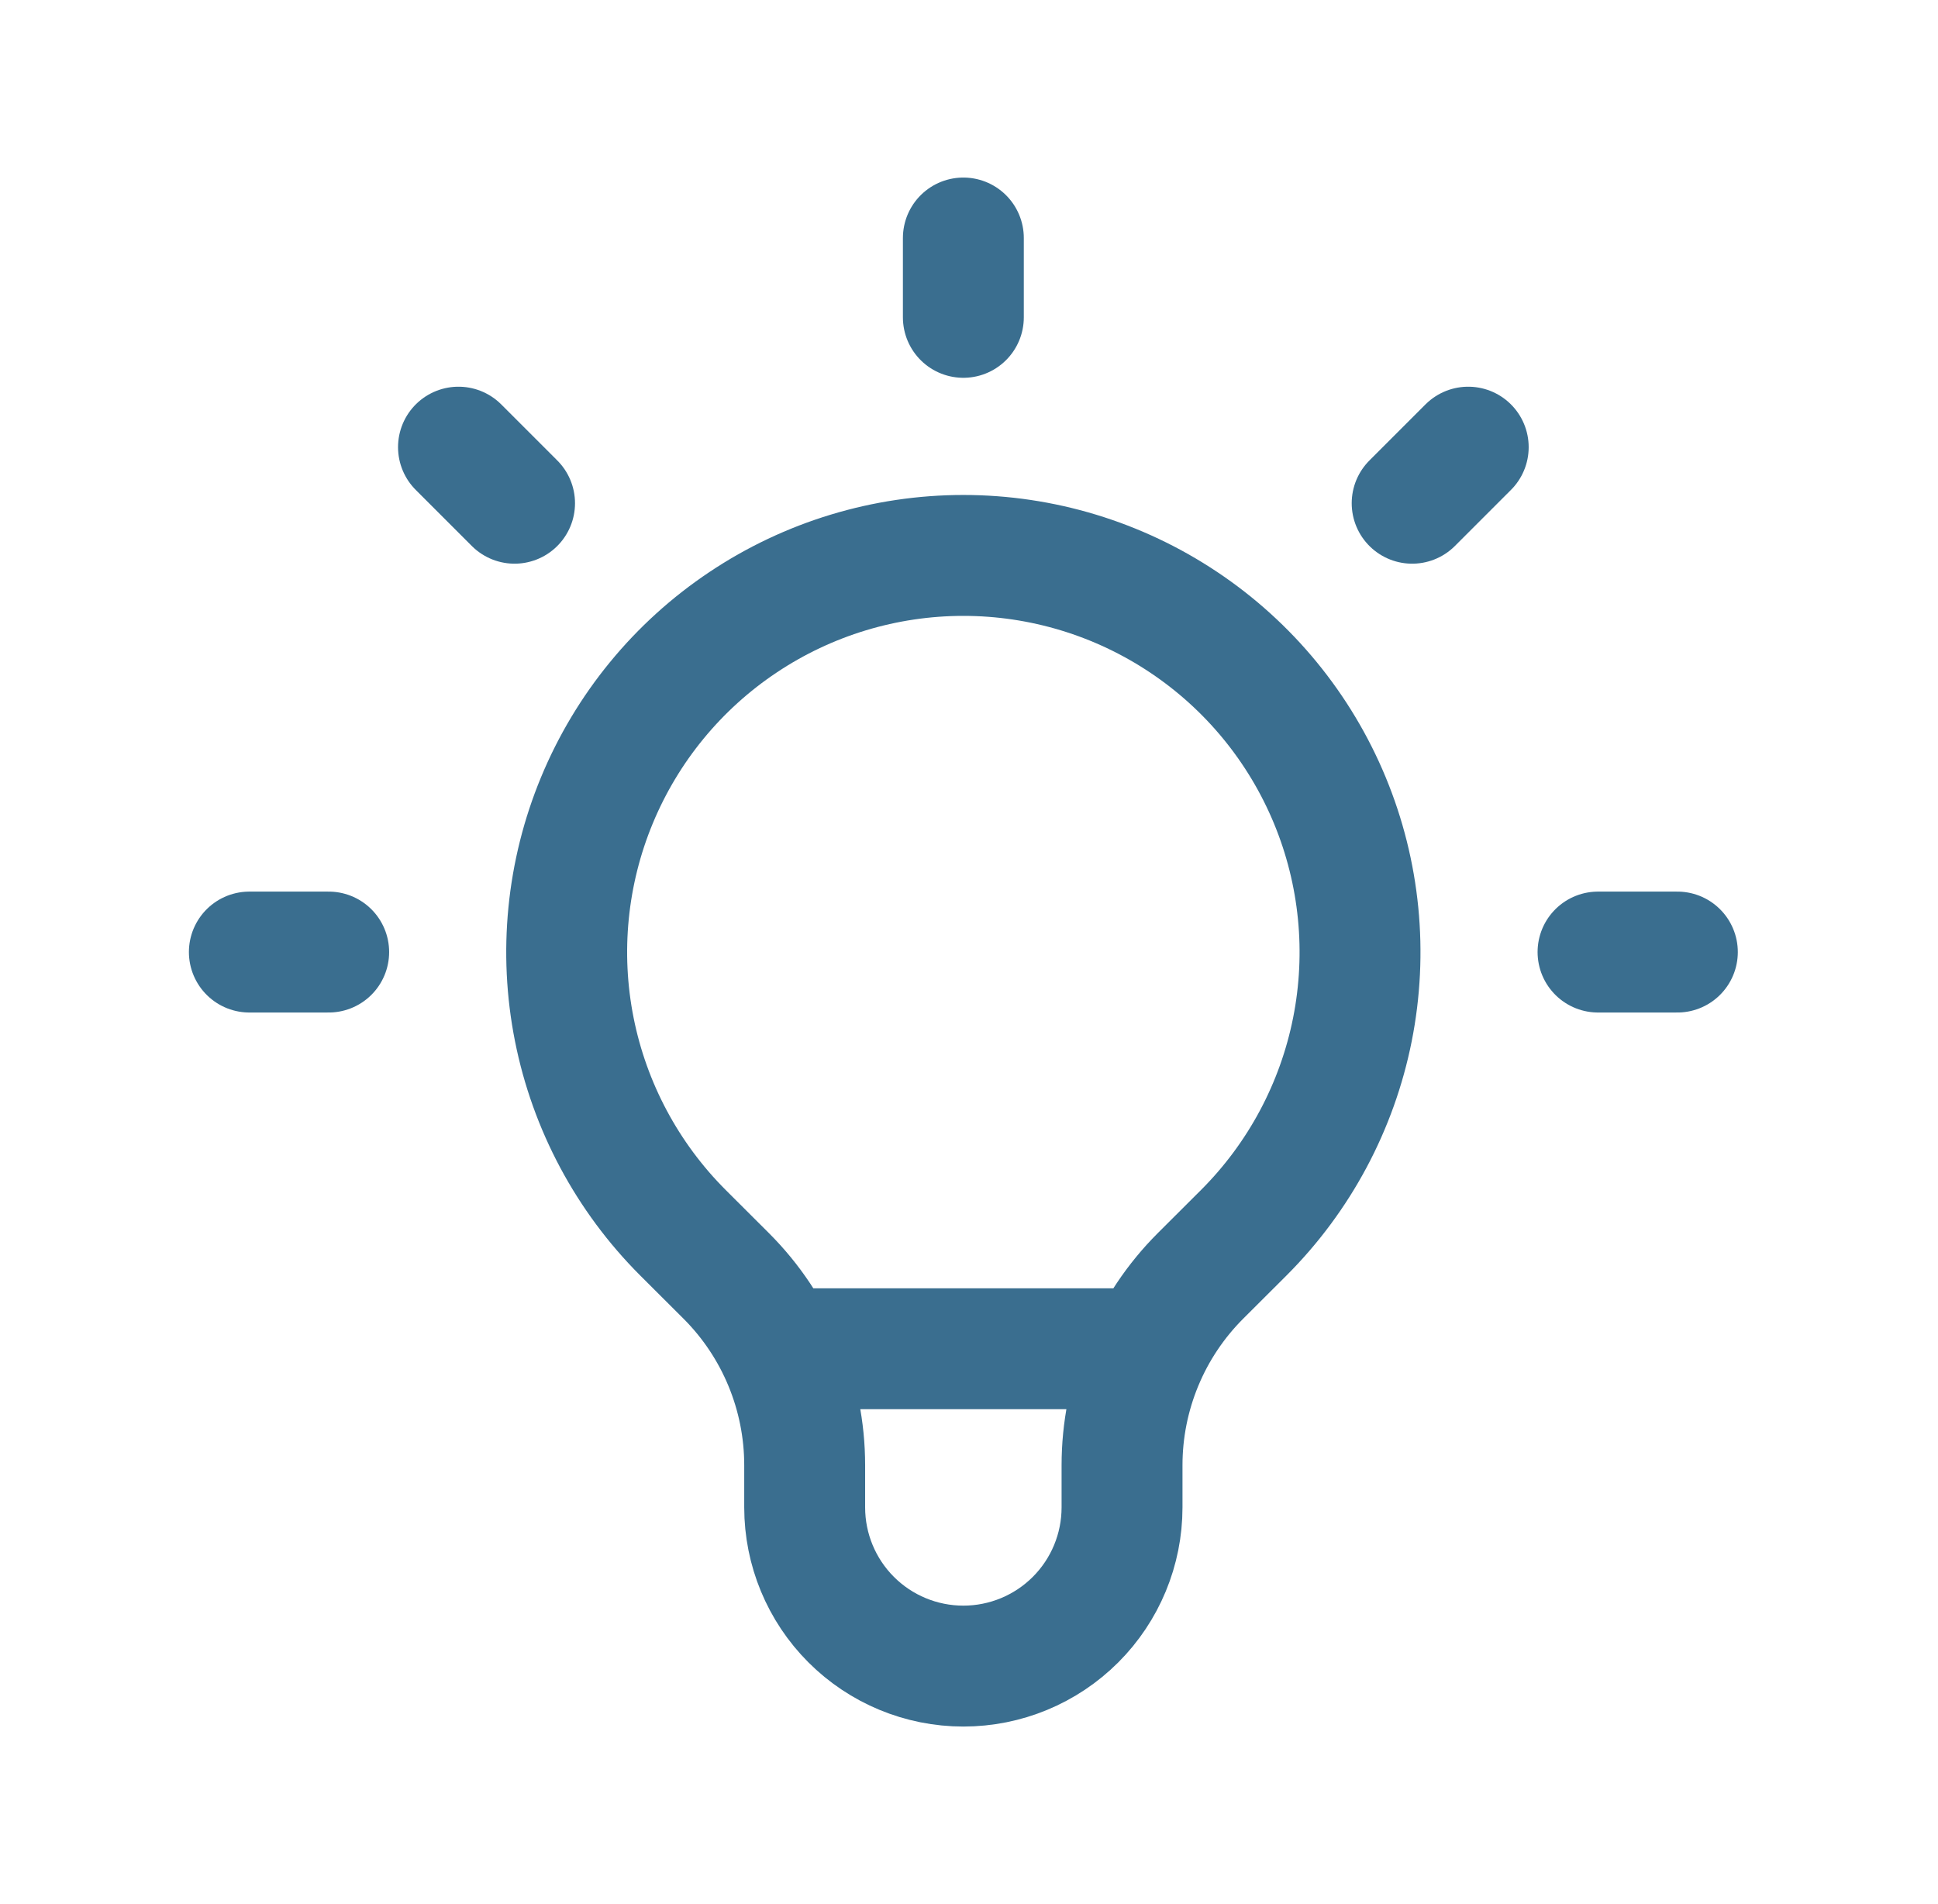 <svg width="57" height="56" viewBox="0 0 57 56" fill="none" xmlns="http://www.w3.org/2000/svg">
<g id="light-bulb">
<path id="Vector" d="M22.881 39.667H33.785M28.334 7V9.333M43.183 13.151L41.534 14.8M49.334 28H47.001M9.667 28H7.334M15.134 14.8L13.485 13.151M20.083 36.251C18.452 34.619 17.341 32.54 16.891 30.277C16.441 28.014 16.673 25.668 17.556 23.537C18.439 21.405 19.934 19.583 21.853 18.302C23.771 17.02 26.027 16.335 28.334 16.335C30.641 16.335 32.897 17.02 34.815 18.302C36.734 19.583 38.229 21.405 39.112 23.537C39.995 25.668 40.227 28.014 39.777 30.277C39.327 32.54 38.216 34.619 36.585 36.251L35.306 37.527C34.575 38.258 33.995 39.126 33.6 40.081C33.204 41.037 33.001 42.06 33.001 43.094V44.333C33.001 45.571 32.509 46.758 31.634 47.633C30.759 48.508 29.572 49 28.334 49C27.096 49 25.909 48.508 25.034 47.633C24.159 46.758 23.667 45.571 23.667 44.333V43.094C23.667 41.006 22.837 39.002 21.362 37.527L20.083 36.251Z" stroke="#3A6E8F" stroke-width="3.556" stroke-linecap="round" stroke-linejoin="round"/>
</g>
</svg>
